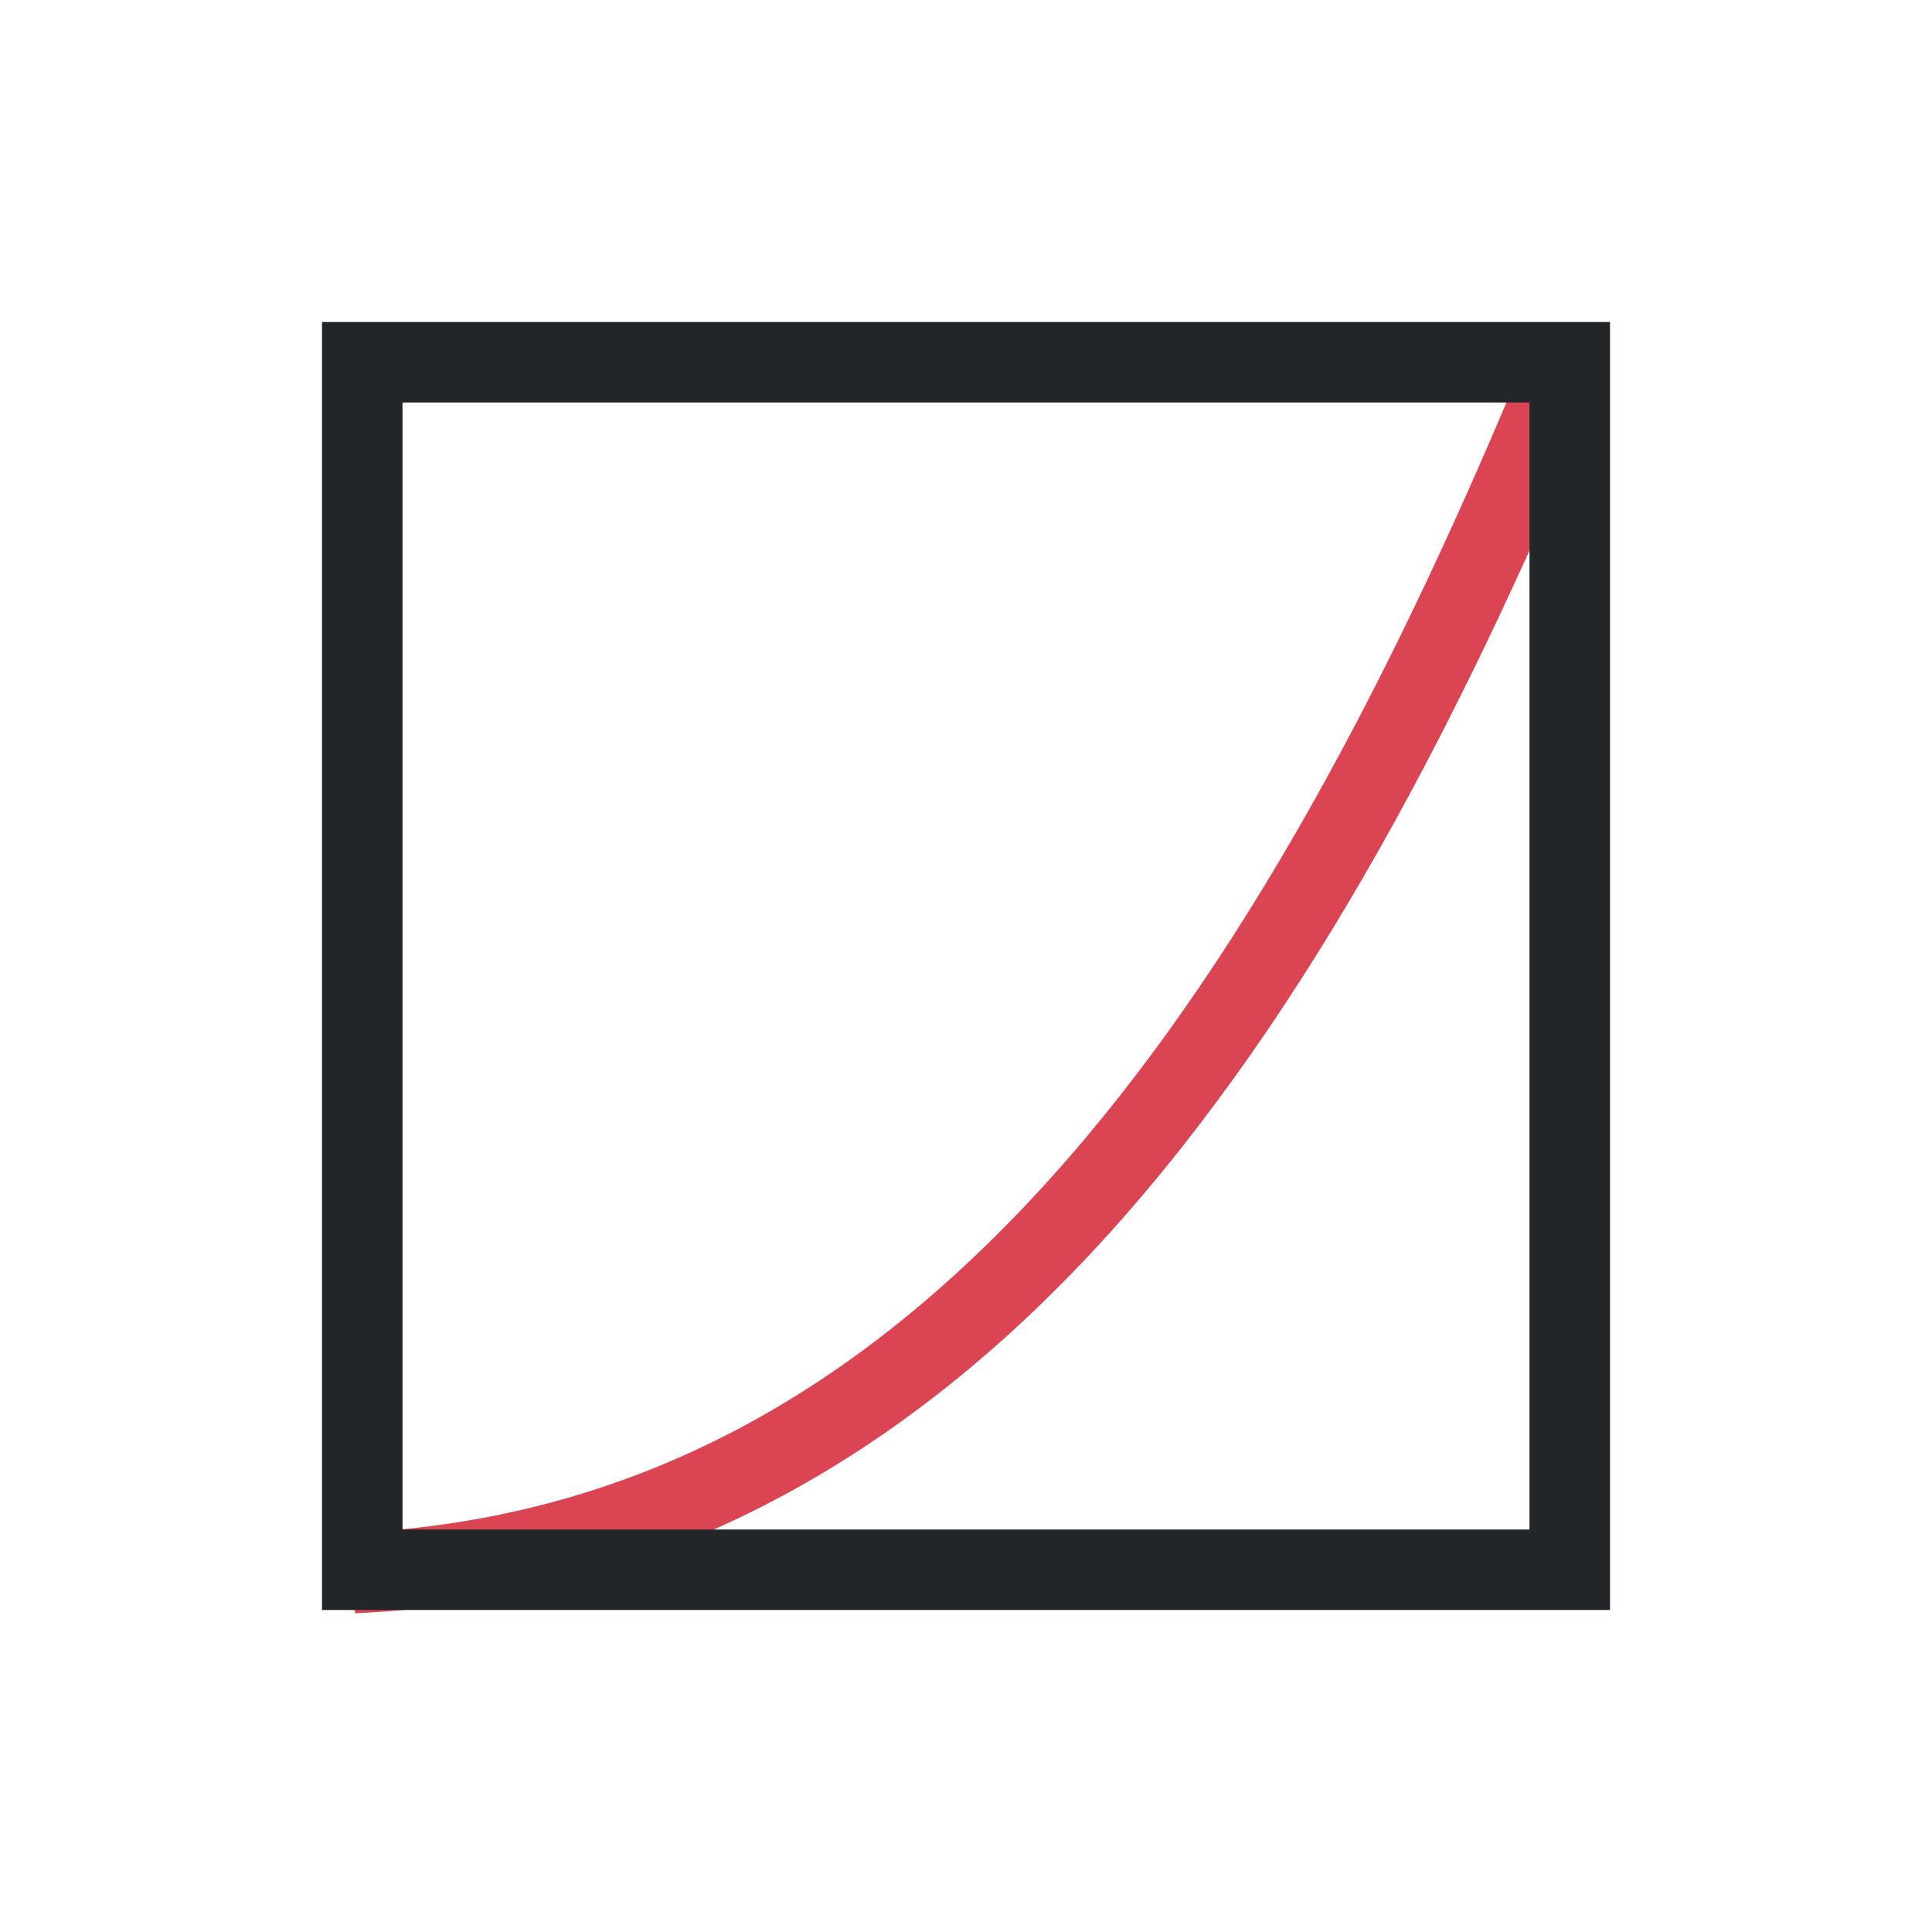 <svg viewBox="0 0 24 24" xmlns="http://www.w3.org/2000/svg"><path d="m19.025 4.252c-1.698 4.142-3.624 7.784-5.992 10.404s-5.146 4.225-8.67 4.387l.047.998c3.806-.174 6.87-1.953 9.365-4.715 2.495-2.761 4.454-6.499 6.174-10.695z" fill="#da4453"/><path d="m4 4v16h16v-16zm1 1h14v14h-14z" fill="#232629"/></svg>